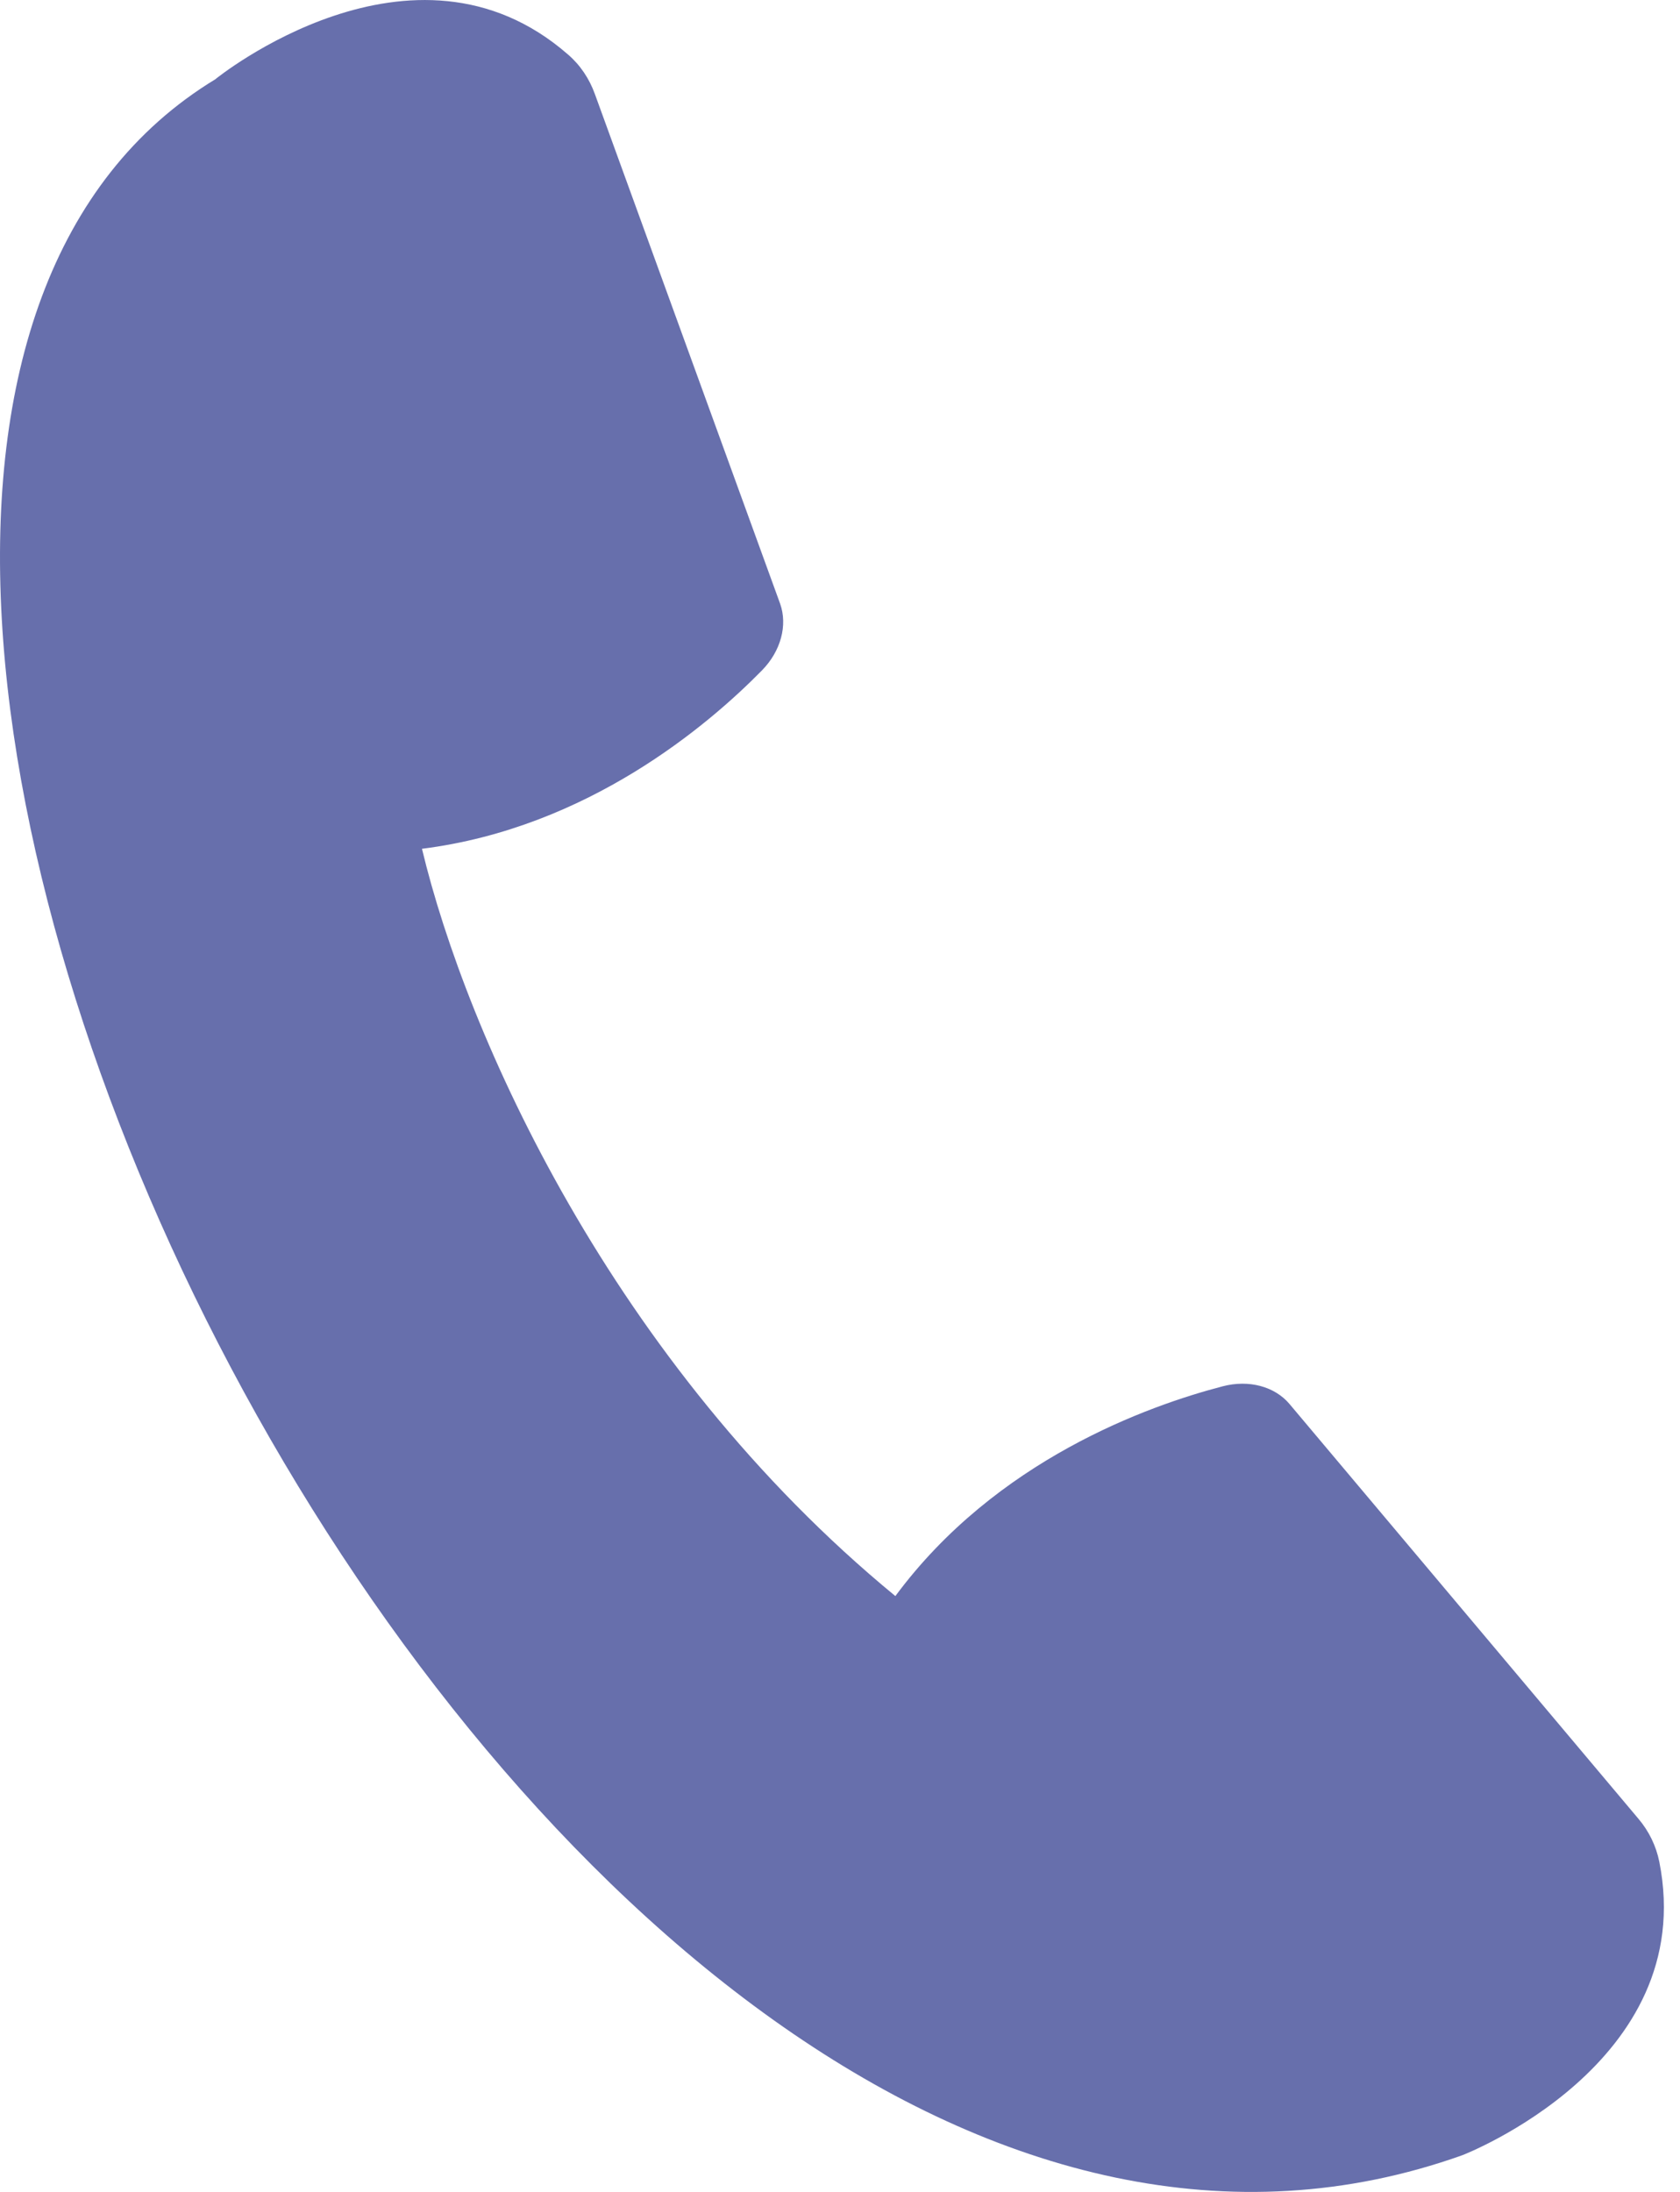 <svg width="23" height="30" viewBox="0 0 23 30" fill="none" xmlns="http://www.w3.org/2000/svg">
<path d="M2.951 1.083C-6.071 6.555 7.308 34.034 20.022 29.497C20.022 29.497 23.265 28.248 22.717 25.483C22.673 25.263 22.574 25.062 22.431 24.893L17.653 19.215C17.451 18.976 17.098 18.88 16.739 18.974C15.721 19.239 13.637 19.981 12.258 21.845C8.383 18.66 6.383 14.151 5.777 11.617C8.046 11.332 9.701 9.92 10.432 9.175C10.691 8.911 10.785 8.557 10.68 8.262L8.144 1.287C8.069 1.079 7.945 0.891 7.776 0.746C5.653 -1.108 2.955 1.079 2.955 1.079L2.951 1.083Z" fill="#676FAC"/>
</svg>
